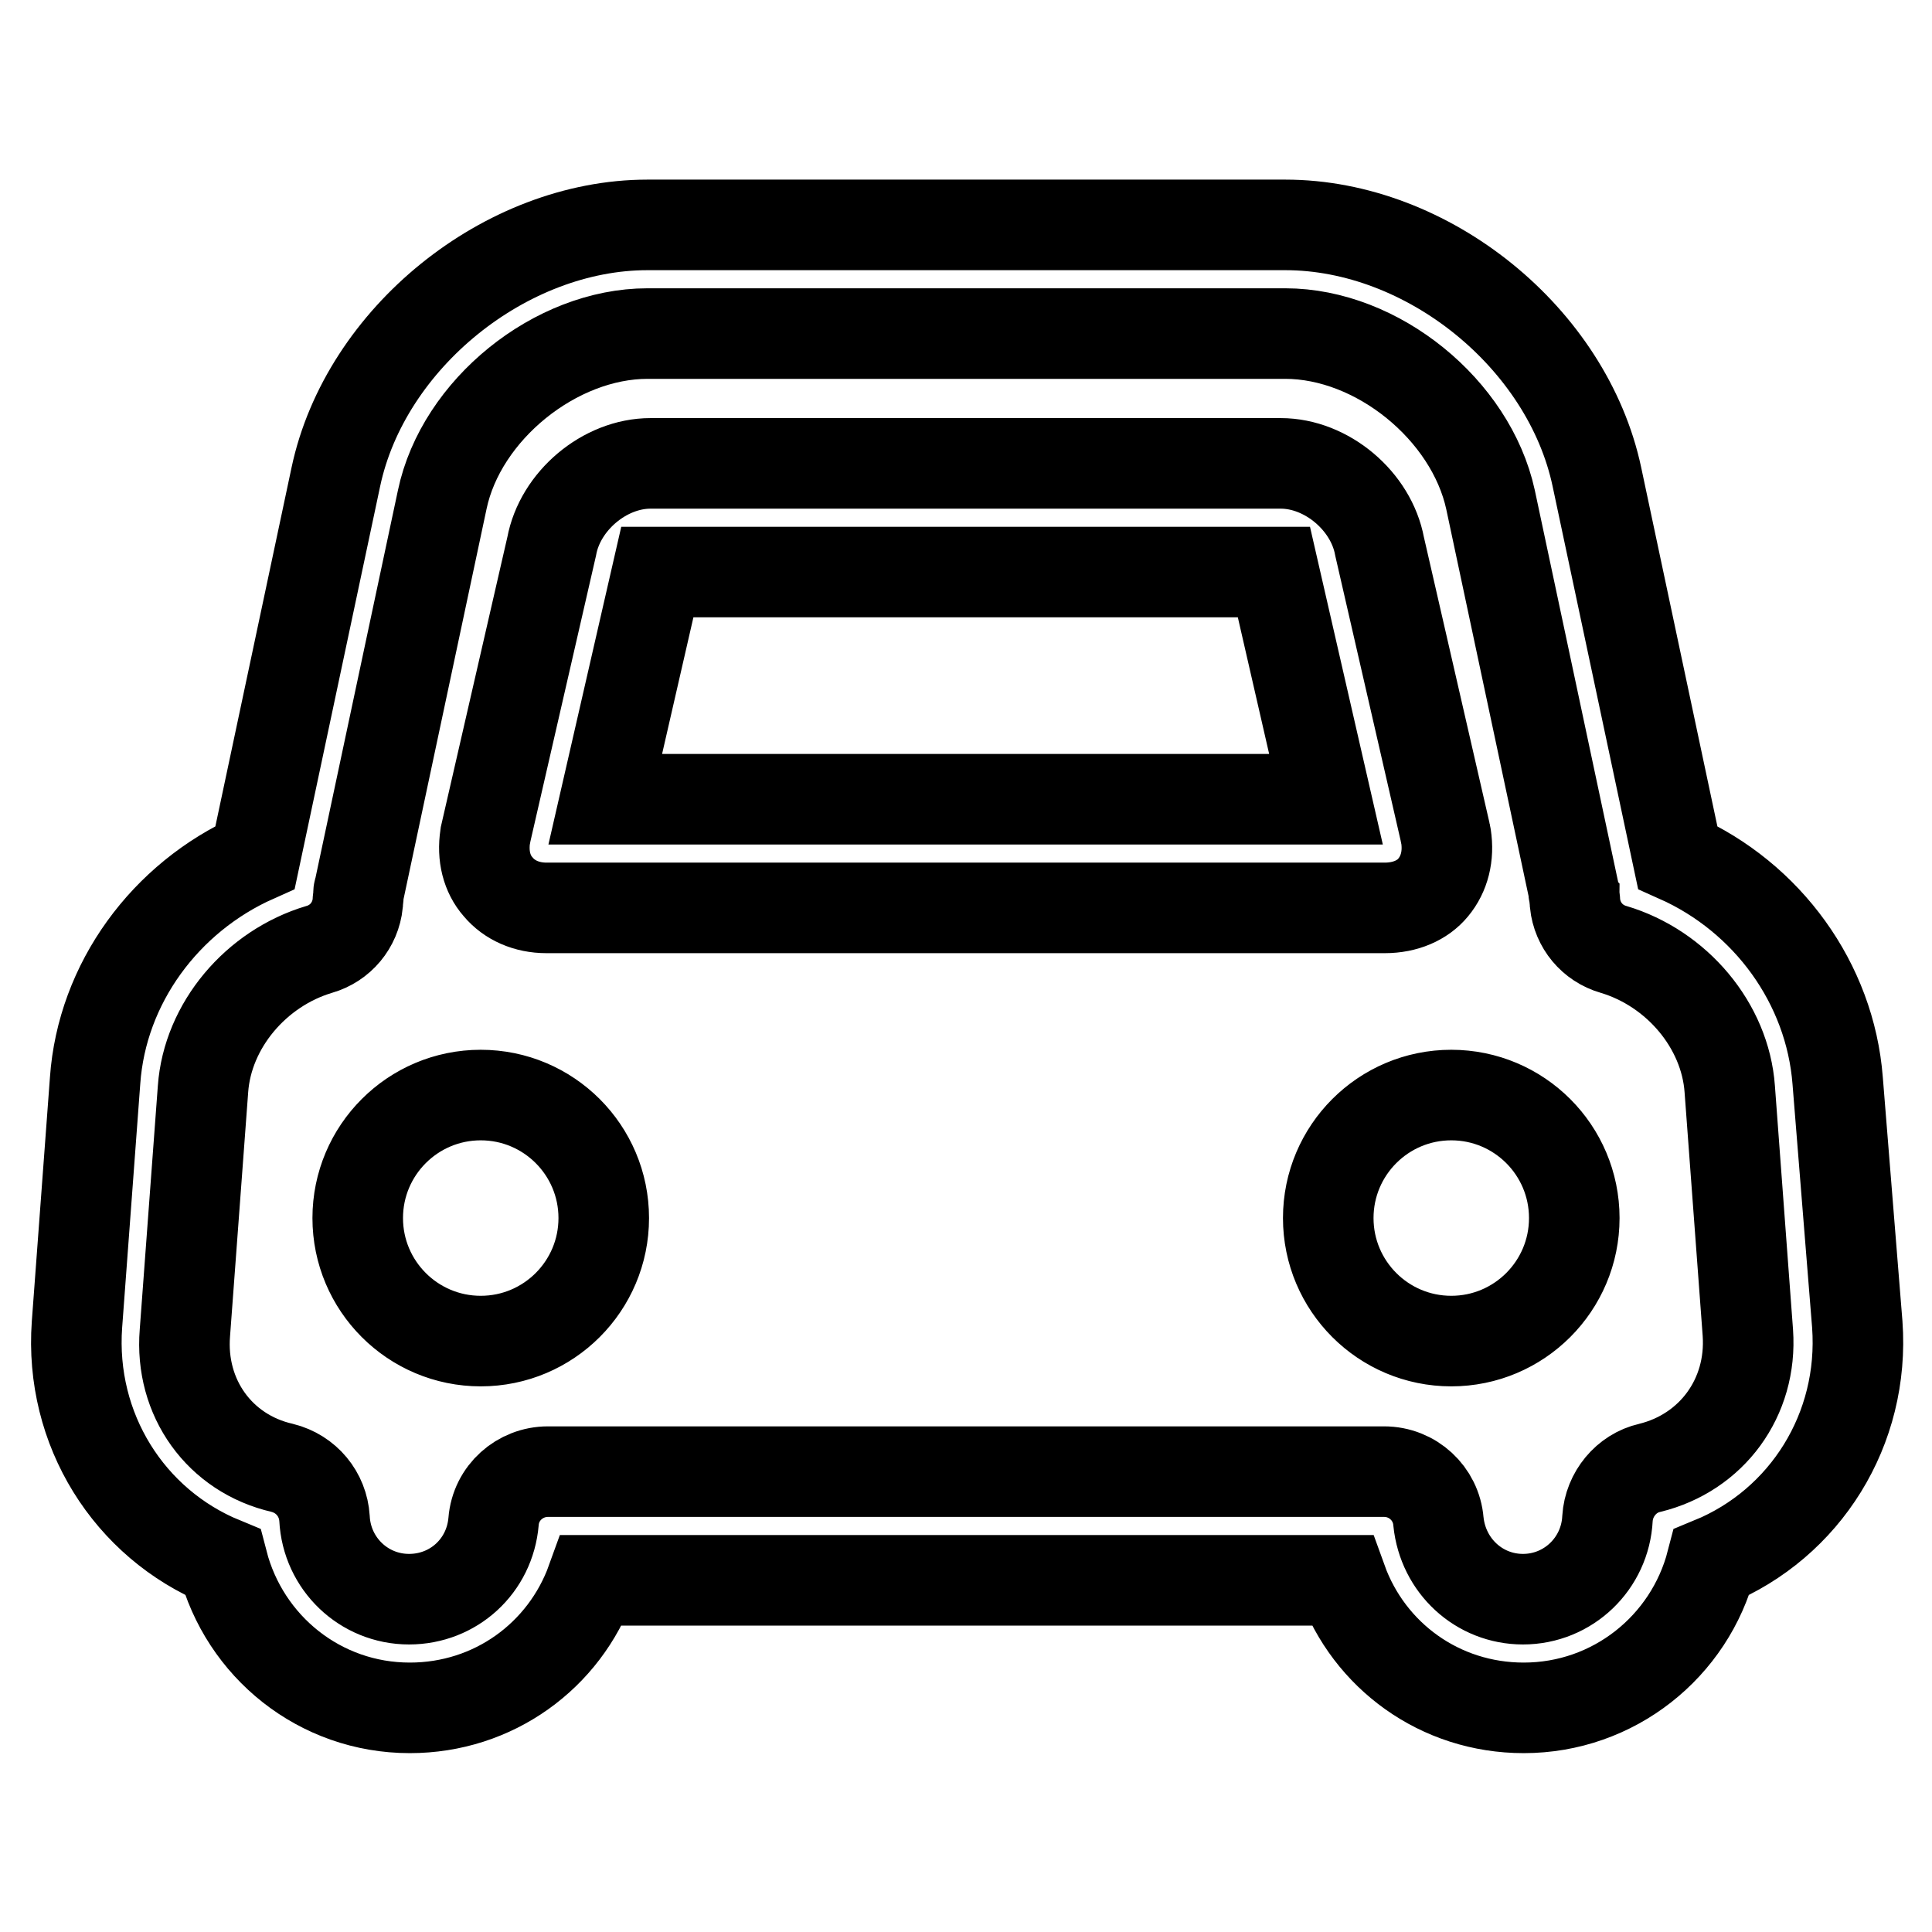 <?xml version="1.0" encoding="utf-8"?>
<!-- Svg Vector Icons : http://www.onlinewebfonts.com/icon -->
<!DOCTYPE svg PUBLIC "-//W3C//DTD SVG 1.1//EN" "http://www.w3.org/Graphics/SVG/1.1/DTD/svg11.dtd">
<svg version="1.1" xmlns="http://www.w3.org/2000/svg" xmlns:xlink="http://www.w3.org/1999/xlink" x="0px" y="0px" viewBox="0 0 256 256" enable-background="new 0 0 256 256" xml:space="preserve">
<g> <path stroke-width="12" fill-opacity="0" stroke="#000000"  d="M243.5,143.2c-1-12.9-9.3-24.3-21.2-29.6l-10.7-50.4c-3.9-18.4-22.4-33.4-41.3-33.4H85.8 c-18.8,0-37.4,15-41.3,33.4l-10.7,50.4c-11.9,5.3-20.3,16.7-21.2,29.6l-2.4,32.3c-1,13.9,6.9,26.4,19.3,31.5 c2.9,11.2,12.9,19.3,24.8,19.3c11.1,0,20.5-6.9,24.1-16.9h99.4c3.6,10,13,16.9,24.1,16.9c11.9,0,22-8.1,24.9-19.3 c12.4-5.1,20.3-17.6,19.3-31.5L243.5,143.2z M218.6,194.5c-3.1,0.7-5.4,3.5-5.6,6.7c-0.3,6-5.2,10.7-11.2,10.7 c-5.8,0-10.6-4.4-11.2-10.3c-0.3-3.7-3.4-6.6-7.2-6.6H72.6c-3.7,0-6.9,2.8-7.2,6.6c-0.5,5.9-5.3,10.3-11.2,10.3 c-6,0-10.9-4.7-11.2-10.7c-0.2-3.2-2.4-5.9-5.6-6.7c-8.3-1.9-13.6-9.3-12.9-17.9l2.4-32.3c0.6-8.4,7-16,15.4-18.5 c2.8-0.8,4.8-3.2,5.1-6.1c0-0.4,0.1-0.8,0.1-1.2c0-0.2,0-0.4,0.1-0.6l11-51.7c2.5-11.9,15-22,27.2-22h84.5 c12.2,0,24.6,10.1,27.2,22l11,51.7c0,0.2,0,0.4,0.1,0.6c0,0.4,0.1,0.8,0.1,1.2c0.3,2.9,2.3,5.3,5.1,6.1 c8.4,2.5,14.8,10.1,15.4,18.5l2.4,32.3C232.2,185.2,226.8,192.5,218.6,194.5z M72.4,120.3h111.1c2.7,0,5-1,6.4-2.7 c1.5-1.8,2.1-4.2,1.7-6.8c0-0.2-0.1-0.3-0.1-0.5l-8.7-37.9c-1.1-6-7-11-13.1-11H86.2c-6.1,0-12,5-13.1,11l-8.7,37.9 c0,0.2-0.1,0.3-0.1,0.5c-0.4,2.6,0.2,5,1.7,6.7C67.5,119.3,69.8,120.3,72.4,120.3z M87.1,75.8h81.7l6.9,30.1H80.2L87.1,75.8z  M63.7,145.1c-9,0-16.3,7.3-16.3,16.3c0,9,7.3,16.3,16.3,16.3c9,0,16.3-7.3,16.3-16.3C80,152.4,72.7,145.1,63.7,145.1z  M192.3,145.1c-9,0-16.3,7.3-16.3,16.3c0,9,7.3,16.3,16.3,16.3c9,0,16.3-7.3,16.3-16.3C208.6,152.4,201.3,145.1,192.3,145.1z"/></g>
</svg>